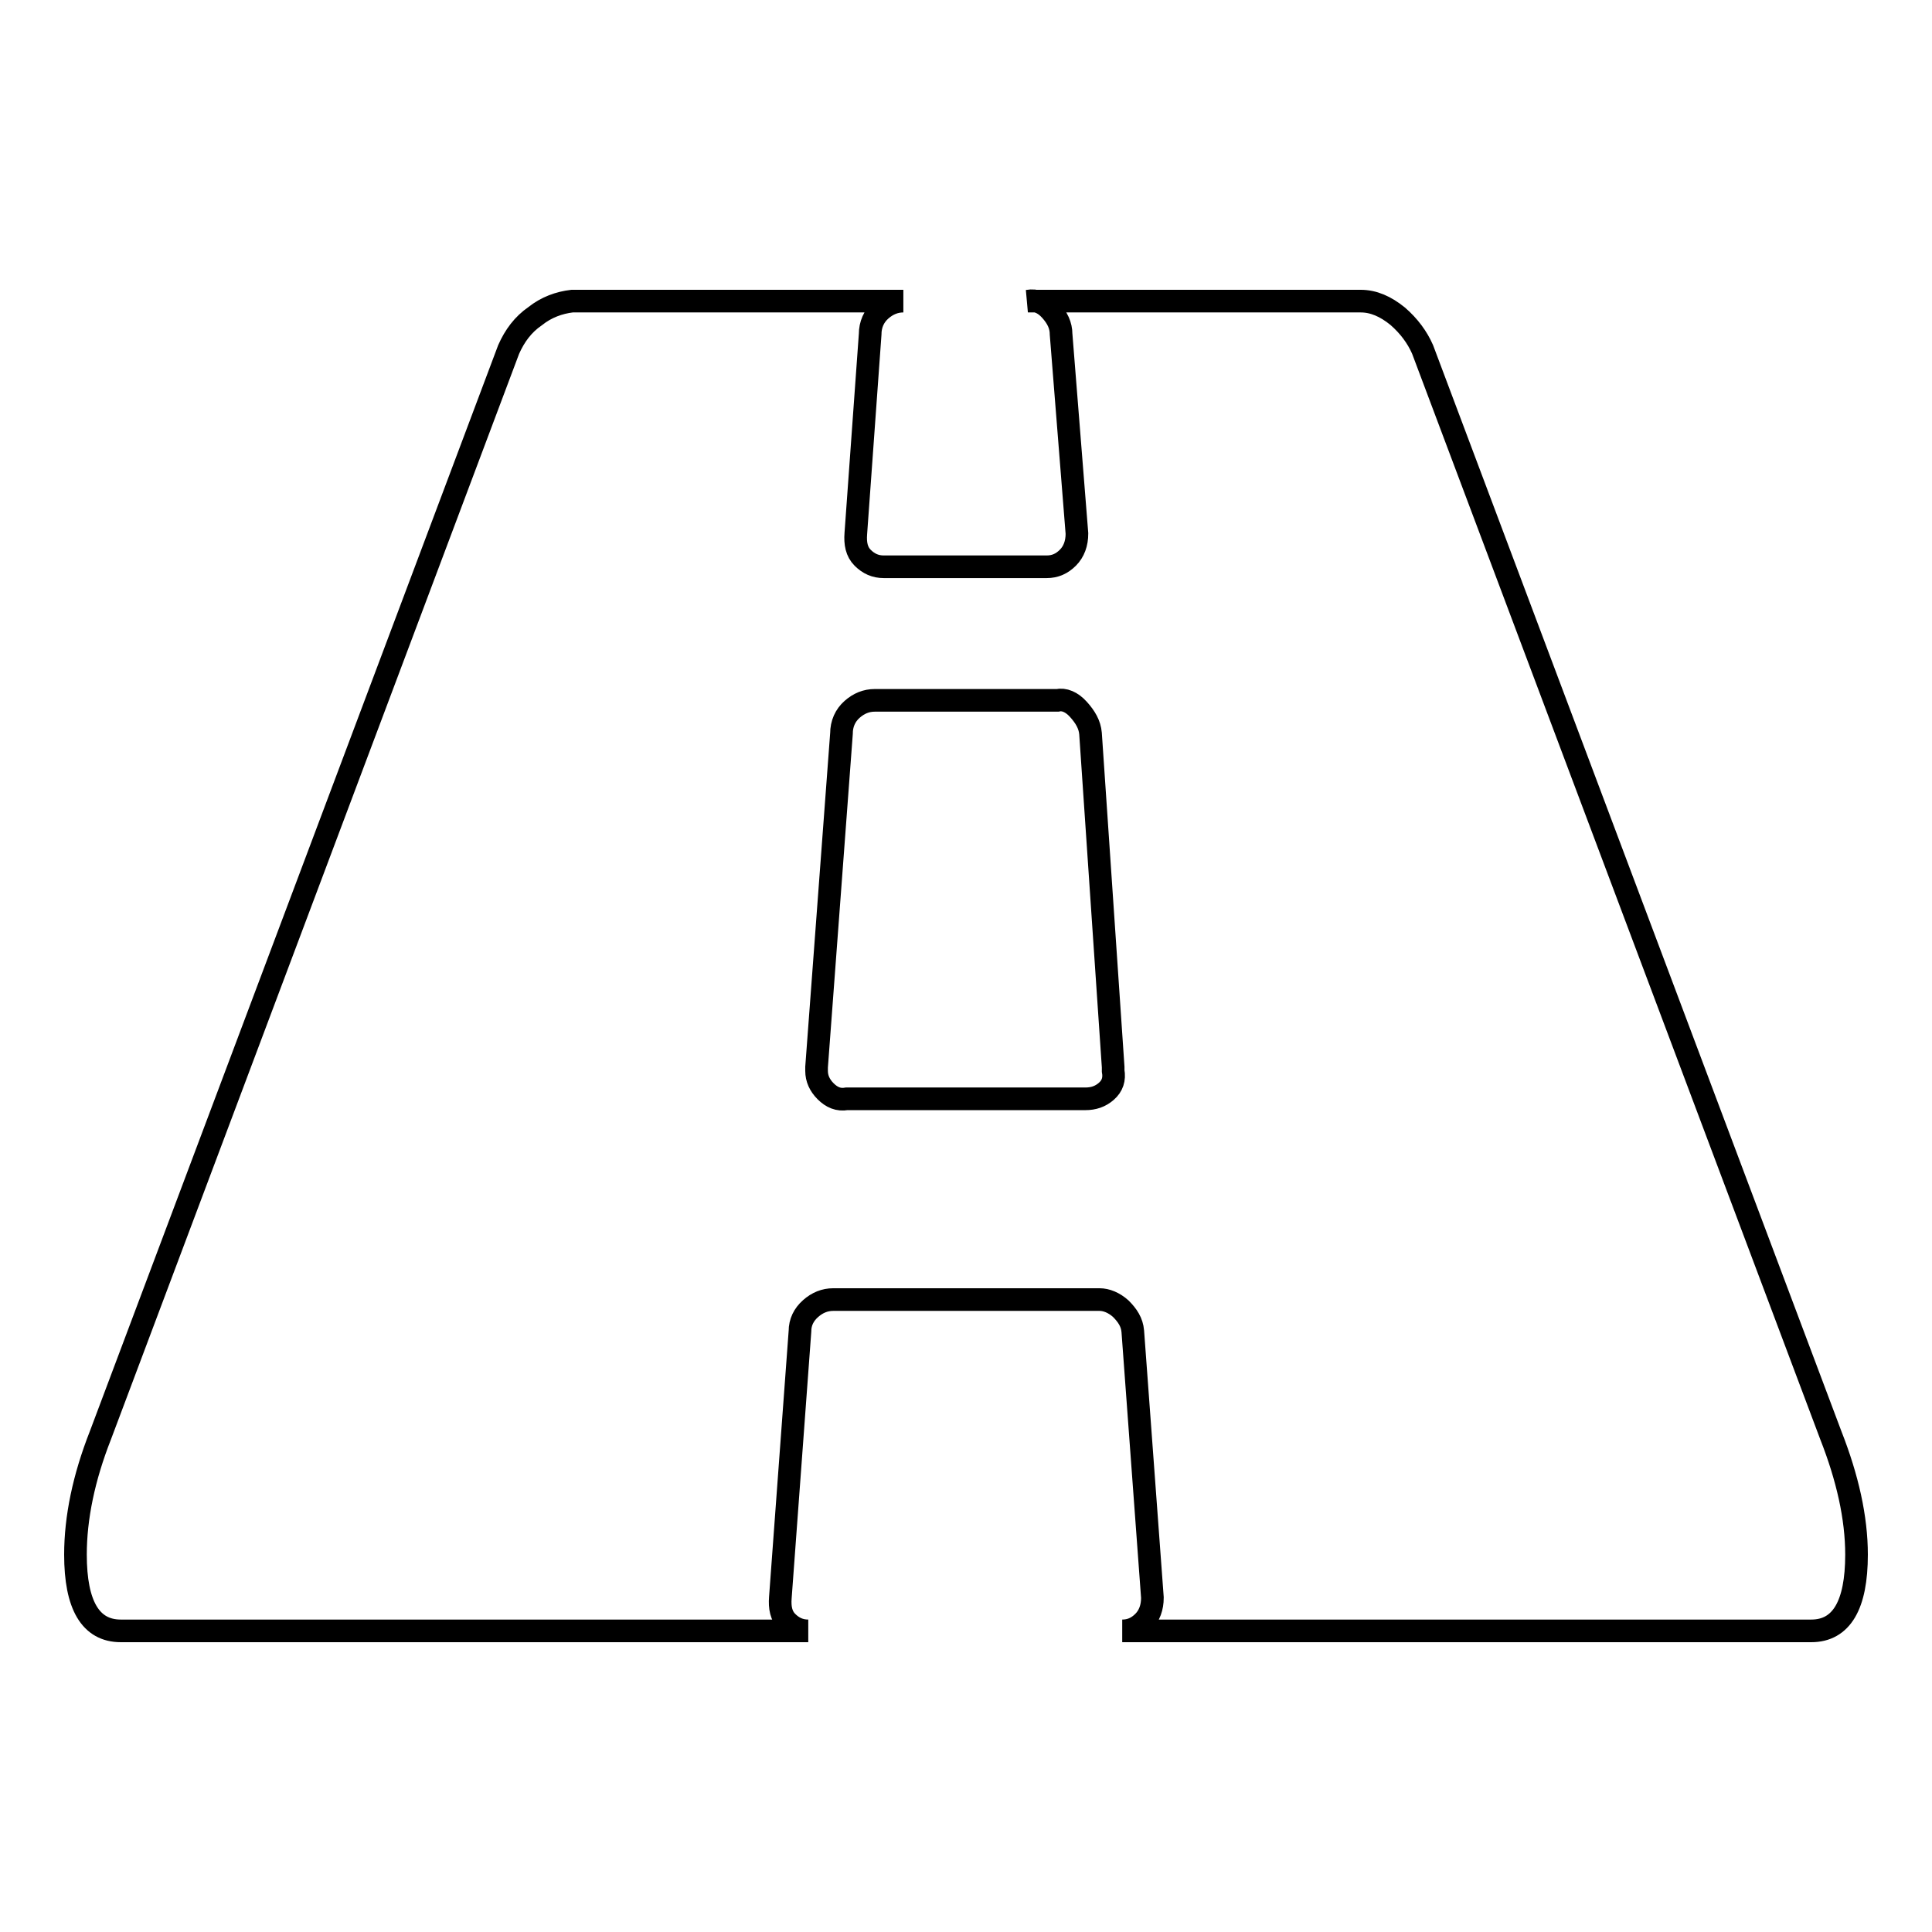<?xml version="1.0" encoding="utf-8"?>
<!-- Svg Vector Icons : http://www.onlinewebfonts.com/icon -->
<!DOCTYPE svg PUBLIC "-//W3C//DTD SVG 1.1//EN" "http://www.w3.org/Graphics/SVG/1.1/DTD/svg11.dtd">
<svg version="1.1" xmlns="http://www.w3.org/2000/svg" xmlns:xlink="http://www.w3.org/1999/xlink" x="0px" y="0px" viewBox="0 0 256 256" enable-background="new 0 0 256 256" xml:space="preserve">
<g><g><path stroke-width="3" fill-opacity="0" stroke="#000000"  d="M147.5,141.9v-0.5l-3-44.2c-0.1-1.2-0.7-2.2-1.6-3.2c-0.9-1-1.9-1.4-2.8-1.2h-24.2c-1.1,0-2.1,0.4-3,1.2c-0.9,0.8-1.4,1.9-1.4,3.2l-3.3,44.2v0.5c0,1,0.4,1.9,1.2,2.7c0.8,0.8,1.7,1.2,2.8,1h31.6c1.1,0,2-0.3,2.8-1C147.4,143.9,147.7,143,147.5,141.9z M246,206c0,6.7-2,10.1-6,10.1h-91.3c1.1,0,2-0.4,2.8-1.2c0.8-0.8,1.2-1.9,1.2-3.2l-2.6-35.3c-0.1-1.2-0.7-2.1-1.6-3c-0.9-0.8-1.9-1.2-2.8-1.2h-35.3c-1.1,0-2.1,0.4-3,1.2c-0.9,0.8-1.4,1.8-1.4,3l-2.6,35.3c-0.1,1.3,0.1,2.4,0.9,3.2c0.8,0.8,1.7,1.2,2.8,1.2H16c-4,0-6-3.4-6-10.1c0-4.9,1.1-10.2,3.3-15.8L67.4,46.3c0.8-1.8,1.9-3.3,3.5-4.4c1.5-1.2,3.2-1.8,4.9-2h43.9c-1.1,0-2.1,0.4-3,1.2c-0.9,0.8-1.4,1.9-1.4,3.2l-1.9,26.4c-0.1,1.3,0.1,2.4,0.9,3.2c0.8,0.8,1.7,1.2,2.8,1.2h21.6c1.1,0,2-0.4,2.8-1.2c0.8-0.8,1.2-1.9,1.2-3.2l-2.1-26.4c0-1.2-0.5-2.2-1.4-3.2c-0.9-1-1.9-1.4-3-1.2h44.1c1.7,0,3.3,0.7,4.9,2c1.5,1.3,2.6,2.8,3.3,4.4l54.1,143.9C244.8,195.8,246,201.1,246,206L246,206z"/></g></g>
</svg>